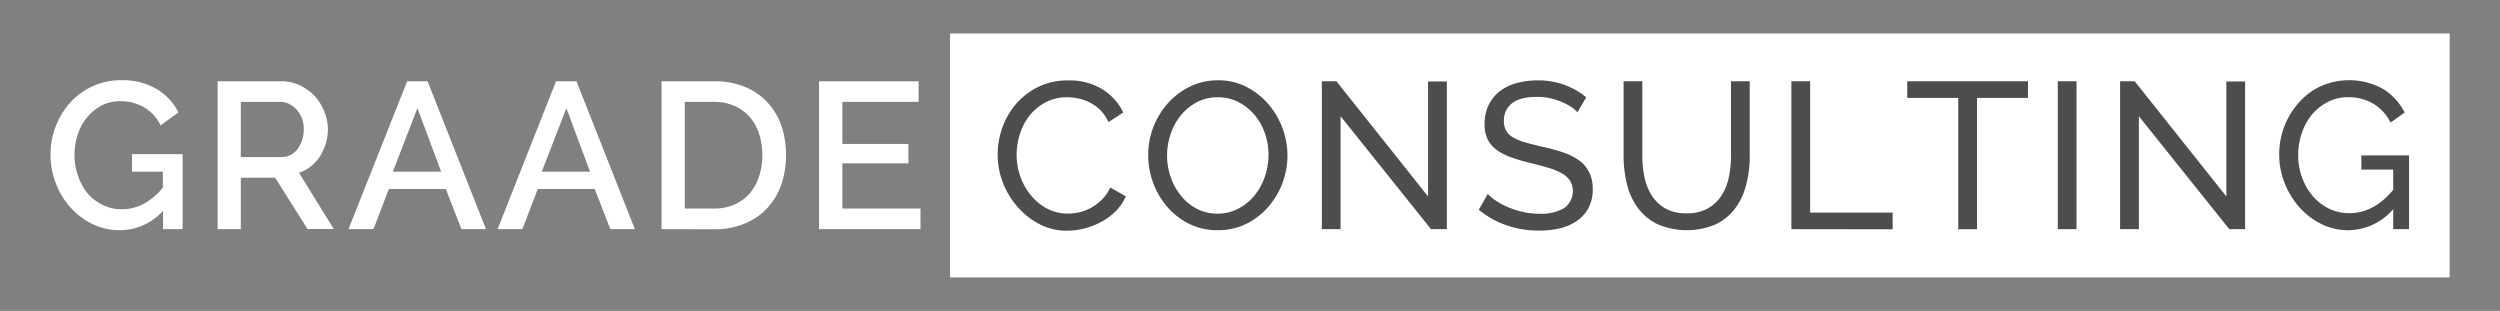 <?xml version="1.0" encoding="UTF-8"?> <svg xmlns="http://www.w3.org/2000/svg" viewBox="0 0 571 71"><rect x="0" y="0" width="571" height="71" fill="#808080" stroke="none"/><defs><style>.cls-1{fill:#fff;}.cls-2{fill:#4d4d4d;}</style></defs><g id="Слой_2" data-name="Слой 2"><rect class="cls-1" x="216.99" y="7.65" width="342.51" height="55.71"></rect><path class="cls-1" d="M37.24,48.15a13.34,13.34,0,0,1-9.85,4.43,14.2,14.2,0,0,1-6.28-1.41,16.13,16.13,0,0,1-5-3.78,17.55,17.55,0,0,1-3.36-5.52,18.22,18.22,0,0,1-1.21-6.56,17.85,17.85,0,0,1,1.21-6.52,17.34,17.34,0,0,1,3.36-5.43,15.75,15.75,0,0,1,5.09-3.68,15.12,15.12,0,0,1,6.42-1.36,15.33,15.33,0,0,1,8.14,2,13.08,13.08,0,0,1,5,5.36l-4.09,2.95a9.54,9.54,0,0,0-3.81-4.14,10.62,10.62,0,0,0-5.33-1.38,9.19,9.19,0,0,0-4.33,1,10.68,10.68,0,0,0-3.33,2.71,12.2,12.2,0,0,0-2.12,3.93,14.81,14.81,0,0,0-.74,4.66,13.63,13.63,0,0,0,.84,4.81A12.37,12.37,0,0,0,20,44.16a10.88,10.88,0,0,0,3.45,2.64,9.74,9.74,0,0,0,4.33,1,10.66,10.66,0,0,0,4.92-1.19,14.25,14.25,0,0,0,4.5-3.76V39.21H30.15v-4H41.71V52.34H37.24Z"></path><path class="cls-1" d="M49.71,52.34V18.56h14.7a9.43,9.43,0,0,1,4.21,1A11,11,0,0,1,71.93,22a11.63,11.63,0,0,1,2.16,3.52,10.7,10.7,0,0,1,.79,4,11.12,11.12,0,0,1-.48,3.28,11.67,11.67,0,0,1-1.33,2.91A9.54,9.54,0,0,1,71,38a8.51,8.51,0,0,1-2.72,1.45l7.95,12.85h-6L62.84,40.59H55V52.34ZM55,35.88h9.32a4.34,4.34,0,0,0,2.07-.5A5,5,0,0,0,68,34a7,7,0,0,0,1-2,7.45,7.45,0,0,0,.38-2.43A6.6,6.6,0,0,0,69,27.12a7.12,7.12,0,0,0-1.19-2,5.56,5.56,0,0,0-1.71-1.35,4.44,4.44,0,0,0-2-.5H55Z"></path><path class="cls-1" d="M93,18.56h4.66L111,52.34h-5.61l-3.57-9.18h-13l-3.52,9.18H79.59Zm7.75,20.65L95.34,24.7,89.72,39.21Z"></path><path class="cls-1" d="M127,18.56h4.67L145,52.34H139.4l-3.57-9.18h-13l-3.52,9.18h-5.66Zm7.76,20.65L129.36,24.7l-5.62,14.51Z"></path><path class="cls-1" d="M151.1,52.34V18.56h12a17.83,17.83,0,0,1,7.16,1.33,14.79,14.79,0,0,1,5.14,3.62,15.12,15.12,0,0,1,3.12,5.35,20.37,20.37,0,0,1,1,6.54,19.9,19.9,0,0,1-1.16,7,15.17,15.17,0,0,1-3.31,5.33,14.66,14.66,0,0,1-5.19,3.43,18.22,18.22,0,0,1-6.8,1.21Zm23-16.94a15.64,15.64,0,0,0-.74-4.9,10.51,10.51,0,0,0-2.17-3.83,10.1,10.1,0,0,0-3.47-2.5,11.46,11.46,0,0,0-4.66-.9h-6.66V47.63h6.66a11.44,11.44,0,0,0,4.73-.93,9.75,9.75,0,0,0,3.48-2.57,11,11,0,0,0,2.11-3.87A15.82,15.82,0,0,0,174.13,35.4Z"></path><path class="cls-1" d="M210.24,47.63v4.71H187.07V18.56h22.74v4.71H192.4v9.61h15.08v4.43H192.4V47.63Z"></path><path class="cls-2" d="M227.87,35.21a18.19,18.19,0,0,1,1.07-6.07,17.17,17.17,0,0,1,3.14-5.42,16,16,0,0,1,5.07-3.88A15.28,15.28,0,0,1,244,18.37a14.24,14.24,0,0,1,7.75,2,12.82,12.82,0,0,1,4.81,5.33l-3.38,2.19a9.91,9.91,0,0,0-1.83-2.71A9.41,9.41,0,0,0,249,23.46a10.18,10.18,0,0,0-2.6-.95,12.5,12.5,0,0,0-2.61-.29,10.32,10.32,0,0,0-5,1.17,11.67,11.67,0,0,0-3.64,3,13.3,13.3,0,0,0-2.21,4.24,15.82,15.82,0,0,0-.74,4.73,14.77,14.77,0,0,0,.88,5.07,14.24,14.24,0,0,0,2.45,4.26,11.94,11.94,0,0,0,3.72,3,10.06,10.06,0,0,0,4.66,1.09,11.84,11.84,0,0,0,2.73-.33,9.88,9.88,0,0,0,2.69-1.07,11.36,11.36,0,0,0,2.41-1.86,9.13,9.13,0,0,0,1.83-2.69l3.57,2a10.69,10.69,0,0,1-2.26,3.36,14.17,14.17,0,0,1-3.29,2.45,16.58,16.58,0,0,1-3.87,1.52,16.12,16.12,0,0,1-4,.53,13.48,13.48,0,0,1-6.38-1.53,17,17,0,0,1-5-4A18.27,18.27,0,0,1,229,41.57,18,18,0,0,1,227.87,35.21Z"></path><path class="cls-2" d="M278.12,52.58a14.4,14.4,0,0,1-6.5-1.45,16,16,0,0,1-5-3.86,17.57,17.57,0,0,1-3.23-5.49,18.15,18.15,0,0,1-1.14-6.33A17.53,17.53,0,0,1,263.44,29a17.93,17.93,0,0,1,3.35-5.47,16.21,16.21,0,0,1,5.07-3.79,14.57,14.57,0,0,1,6.35-1.4,13.86,13.86,0,0,1,6.47,1.5,16.7,16.7,0,0,1,5,3.92,18.19,18.19,0,0,1,4.38,11.76,18,18,0,0,1-4.55,11.92,15.89,15.89,0,0,1-5,3.75A14.44,14.44,0,0,1,278.12,52.58ZM266.56,35.45a14.94,14.94,0,0,0,.83,5,13.79,13.79,0,0,0,2.35,4.26,11.42,11.42,0,0,0,3.67,3,10.29,10.29,0,0,0,4.76,1.09A10,10,0,0,0,283,47.56a11.79,11.79,0,0,0,3.64-3.05,13.5,13.5,0,0,0,2.28-4.25,15.17,15.17,0,0,0,0-9.78,13.33,13.33,0,0,0-2.38-4.24,11.94,11.94,0,0,0-3.67-2.92,10,10,0,0,0-4.68-1.1,10.19,10.19,0,0,0-4.86,1.14,11.89,11.89,0,0,0-3.64,3,13.71,13.71,0,0,0-2.31,4.24A15.17,15.17,0,0,0,266.56,35.45Z"></path><path class="cls-2" d="M306.19,26.55V52.34h-4.28V18.56h3.33l20.93,26.31V18.61h4.29V52.34h-3.62Z"></path><path class="cls-2" d="M360.29,25.65a7.48,7.48,0,0,0-1.52-1.29,13.52,13.52,0,0,0-2.15-1.11,13.78,13.78,0,0,0-2.59-.81,13.27,13.27,0,0,0-2.92-.31c-2.64,0-4.56.49-5.79,1.47a4.92,4.92,0,0,0-1.83,4,4.47,4.47,0,0,0,.53,2.28,4.25,4.25,0,0,0,1.64,1.55,12,12,0,0,0,2.78,1.11c1.11.32,2.43.66,3.95,1a41.33,41.33,0,0,1,4.73,1.31,13.94,13.94,0,0,1,3.62,1.84A7.29,7.29,0,0,1,363,39.4a8.6,8.6,0,0,1,.78,3.85,8.87,8.87,0,0,1-.95,4.21,8.39,8.39,0,0,1-2.6,2.95,11.22,11.22,0,0,1-3.87,1.72,20.67,20.67,0,0,1-4.86.54,22.43,22.43,0,0,1-7.4-1.21,20.87,20.87,0,0,1-6.35-3.54l2.05-3.62a11.36,11.36,0,0,0,2,1.62,16.24,16.24,0,0,0,2.76,1.45,20.27,20.27,0,0,0,3.33,1.05,16.88,16.88,0,0,0,3.74.4,10.4,10.4,0,0,0,5.61-1.28,4.76,4.76,0,0,0,1.36-6.26,5.56,5.56,0,0,0-1.88-1.69,13.94,13.94,0,0,0-3.07-1.26c-1.22-.37-2.61-.74-4.16-1.12A41.89,41.89,0,0,1,345,35.88a12.6,12.6,0,0,1-3.26-1.71,6.61,6.61,0,0,1-2-2.43,8.14,8.14,0,0,1-.66-3.43A9.69,9.69,0,0,1,340,24a8.94,8.94,0,0,1,2.52-3.14A11,11,0,0,1,346.35,19a17.83,17.83,0,0,1,4.85-.64,17,17,0,0,1,11.09,3.86Z"></path><path class="cls-2" d="M385.22,48.72a9.58,9.58,0,0,0,4.9-1.14,9.07,9.07,0,0,0,3.12-3,12.44,12.44,0,0,0,1.64-4.19,23.85,23.85,0,0,0,.48-4.78V18.56h4.28V35.64a25.9,25.9,0,0,1-.79,6.5,15.4,15.4,0,0,1-2.5,5.4,12,12,0,0,1-4.44,3.68,16.91,16.91,0,0,1-13.45-.07A12.24,12.24,0,0,1,374,47.37a15.26,15.26,0,0,1-2.43-5.43,26.88,26.88,0,0,1-.74-6.3V18.56h4.28V35.64a23.69,23.69,0,0,0,.5,4.88,12.36,12.36,0,0,0,1.67,4.16,9,9,0,0,0,3.09,2.93A9.59,9.59,0,0,0,385.22,48.72Z"></path><path class="cls-2" d="M409.15,52.34V18.56h4.29v30h18.84v3.81Z"></path><path class="cls-2" d="M463.2,22.36H451.55v30h-4.29v-30H435.61v-3.8H463.2Z"></path><path class="cls-2" d="M470,52.34V18.56h4.28V52.34Z"></path><path class="cls-2" d="M488.52,26.55V52.34h-4.29V18.56h3.33L508.5,44.87V18.61h4.28V52.34h-3.61Z"></path><path class="cls-2" d="M546.61,47.77a13.67,13.67,0,0,1-10.28,4.81,13.42,13.42,0,0,1-6.25-1.48,16.55,16.55,0,0,1-5-3.87,18.82,18.82,0,0,1-3.3-5.5,17.29,17.29,0,0,1-1.21-6.38,17.79,17.79,0,0,1,4.47-11.91,15.52,15.52,0,0,1,5-3.74,16,16,0,0,1,14.35.67,13.53,13.53,0,0,1,4.83,5.33L546,28a10.28,10.28,0,0,0-4.05-4.38,11.3,11.3,0,0,0-5.66-1.42,9.78,9.78,0,0,0-4.66,1.11A11.47,11.47,0,0,0,528,26.24a13.53,13.53,0,0,0-2.29,4.24,15.44,15.44,0,0,0-.8,5,14.51,14.51,0,0,0,.9,5.12,14.1,14.1,0,0,0,2.47,4.23A11.65,11.65,0,0,0,532,47.68a10.45,10.45,0,0,0,4.67,1q5.52,0,9.94-5.32V38.73h-7.28V35.5h10.9V52.34h-3.62Z"></path></g></svg> 